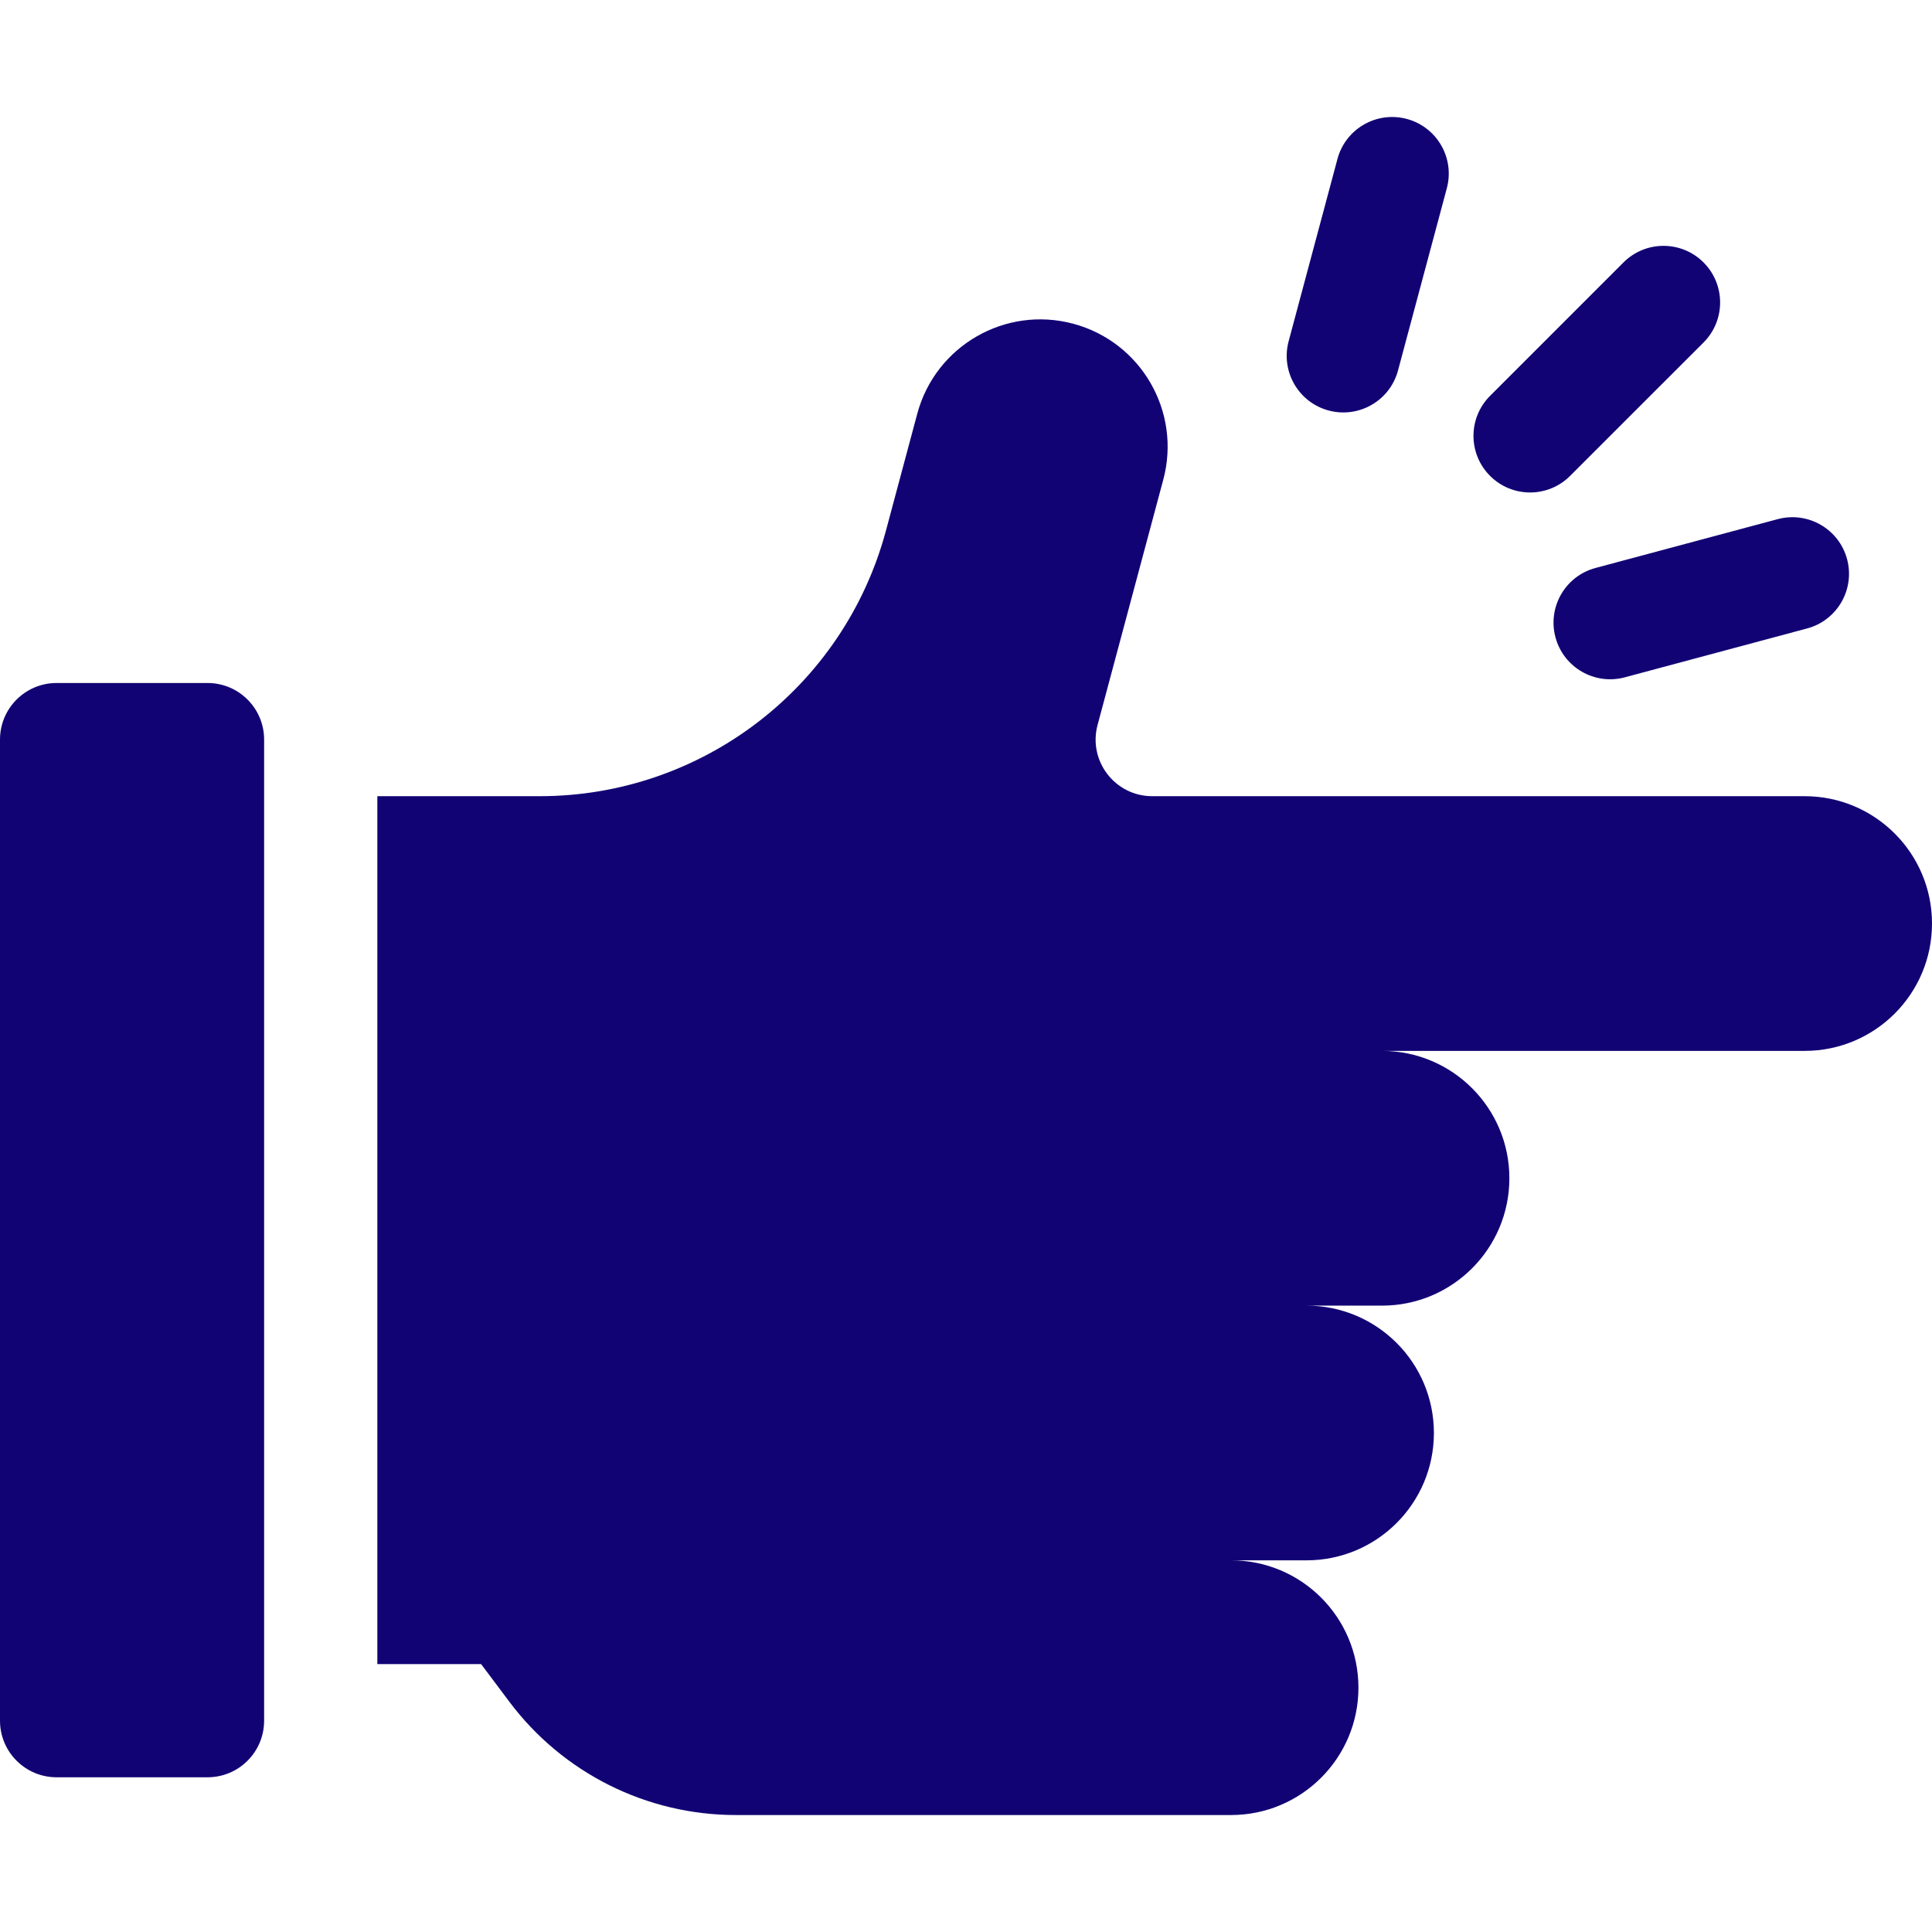 <svg width="48" height="48" viewBox="0 0 48 48" fill="none" xmlns="http://www.w3.org/2000/svg">
<path d="M37.02 11.823C37.569 12.373 38.46 12.373 39.009 11.823L42.324 8.509C42.873 7.96 42.873 7.069 42.324 6.52C41.774 5.971 40.884 5.971 40.335 6.52L37.02 9.835C36.471 10.384 36.471 11.274 37.02 11.823Z" fill="#110374"/>
<path d="M38.645 15.833C38.846 16.584 39.617 17.029 40.368 16.828L44.895 15.614C45.646 15.414 46.091 14.642 45.89 13.892C45.689 13.142 44.918 12.697 44.167 12.898L39.64 14.111C38.889 14.312 38.444 15.083 38.645 15.833Z" fill="#110374"/>
<path d="M33.01 10.199C33.761 10.4 34.532 9.955 34.733 9.205L35.946 4.677C36.147 3.927 35.702 3.156 34.952 2.955C34.201 2.754 33.43 3.199 33.229 3.949L32.016 8.477C31.815 9.227 32.26 9.998 33.01 10.199Z" fill="#110374"/>
<path d="M44.836 19.781H28.627C27.703 19.781 27.029 18.904 27.269 18.011L28.901 11.918C29.354 10.23 28.352 8.495 26.664 8.043C24.976 7.591 23.241 8.593 22.789 10.28L22.012 13.18C20.969 17.074 17.44 19.781 13.409 19.781H9.375V41.344H11.953L12.656 42.281C13.984 44.052 16.068 45.094 18.281 45.094H30.586C32.333 45.094 33.75 43.677 33.75 41.93C33.75 40.182 32.333 38.766 30.586 38.766H32.461C34.208 38.766 35.625 37.349 35.625 35.602C35.625 33.854 34.208 32.438 32.461 32.438H34.336C36.083 32.438 37.5 31.021 37.5 29.273C37.5 27.526 36.083 26.109 34.336 26.109H44.836C46.583 26.109 48 24.693 48 22.945C48 21.198 46.583 19.781 44.836 19.781Z" fill="#110374"/>
<path d="M5.156 16.969H1.406C0.63 16.969 0 17.598 0 18.375V42.75C0 43.527 0.63 44.156 1.406 44.156H5.156C5.933 44.156 6.562 43.527 6.562 42.75V18.375C6.562 17.598 5.933 16.969 5.156 16.969Z" fill="#110374"/>
</svg>
